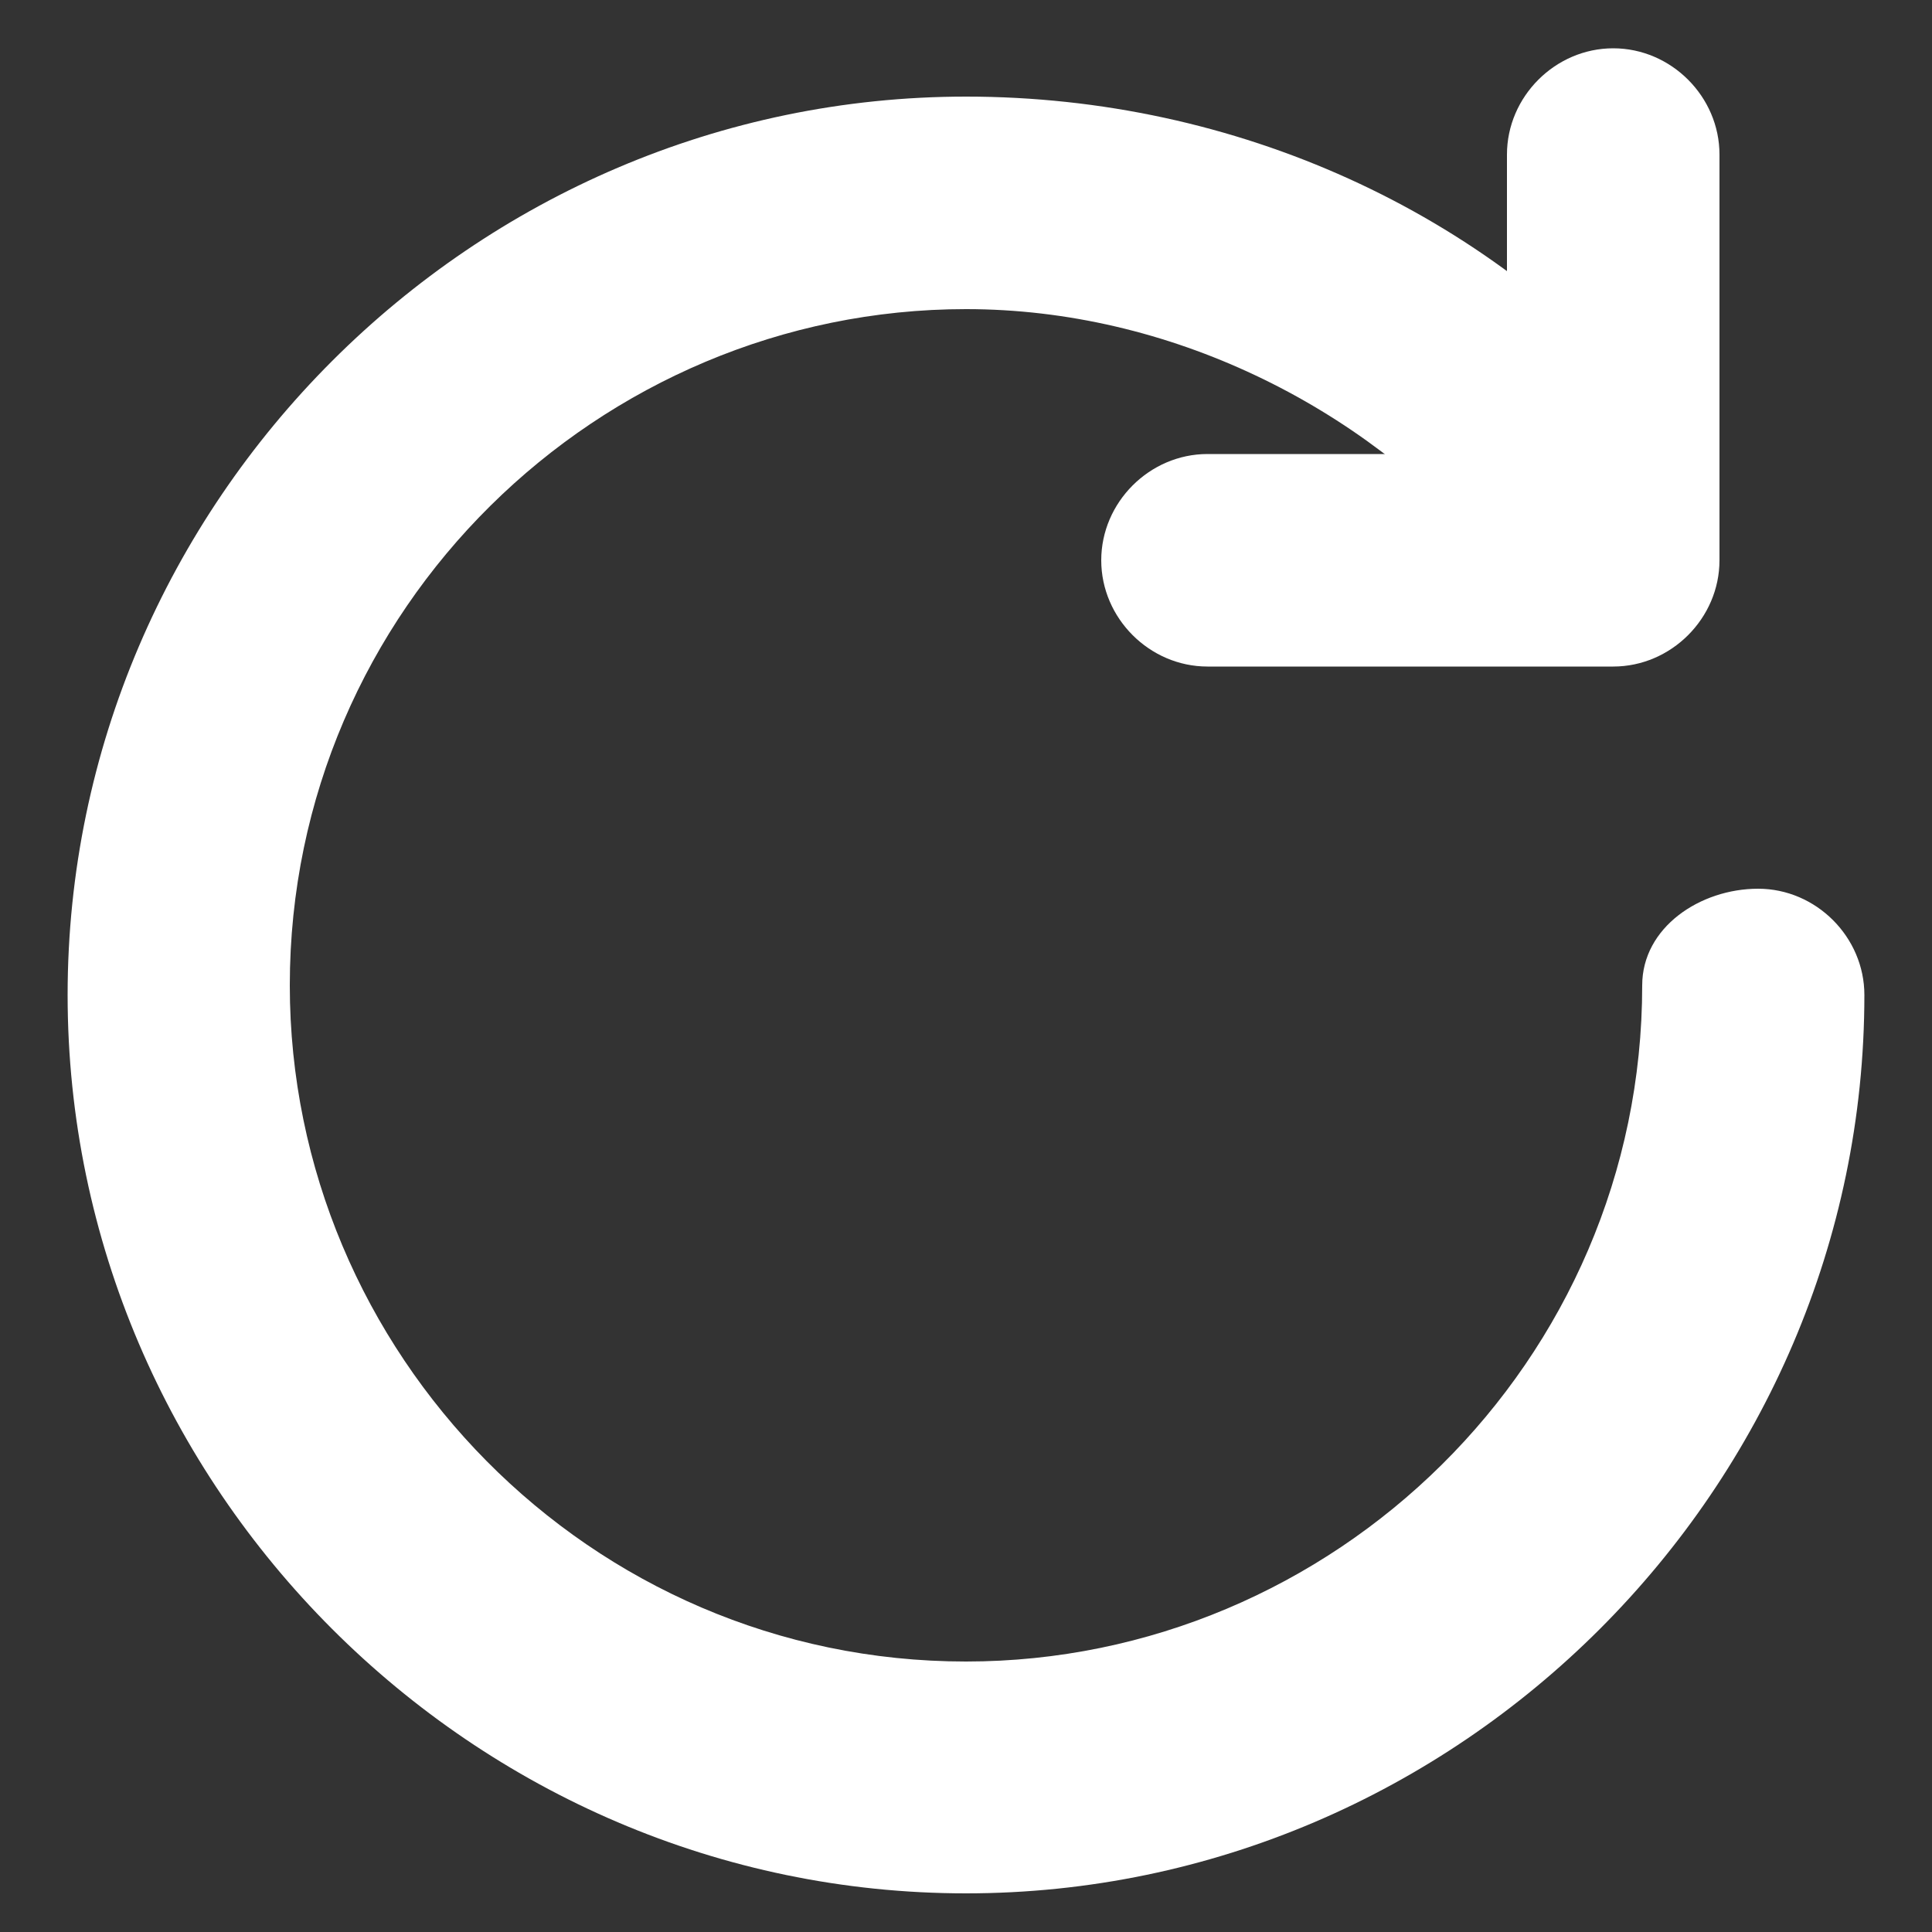 <?xml version="1.0" encoding="utf-8"?>
<!-- Generator: Adobe Illustrator 22.0.1, SVG Export Plug-In . SVG Version: 6.00 Build 0)  -->
<svg version="1.1" id="Layer_1" xmlns="http://www.w3.org/2000/svg" xmlns:xlink="http://www.w3.org/1999/xlink" x="0px" y="0px"
	 viewBox="0 0 20 20" style="enable-background:new 0 0 20 20;" xml:space="preserve">
<rect x="0" y="0" width="20" height="20" fill="#333333" stroke="none"/>
<style type="text/css">
	.st0{fill:#FFFFFF;}
</style>
<g id="Icon">
	<path class="st0" d="M17,10.2c0,3.9-3.2,7-7,7c-3.9,0-7-3.2-7-7c0-3.9,3.2-7,7-7c2.1,0,4.1,1,5.4,2.5c0.4,0.5,1.1,0.5,1.6,0.1
		c0.5-0.4,0.5-1.1,0.1-1.6C15.4,2.2,12.8,1,10,1c-5.1,0-9.3,4.2-9.3,9.3c0,5.1,4.2,9.3,9.3,9.3c5.1,0,9.3-4.2,9.3-9.3
		c0-0.6-0.5-1.1-1.1-1.1S17,9.6,17,10.2L17,10.2z"/>
	<path class="st0" d="M15.6,1.6v3.1h-3.1c-0.6,0-1.1,0.5-1.1,1.1s0.5,1.1,1.1,1.1h4.2c0.6,0,1.1-0.5,1.1-1.1V1.6
		c0-0.6-0.5-1.1-1.1-1.1S15.6,1,15.6,1.6L15.6,1.6z"/>
</g>
</svg>
